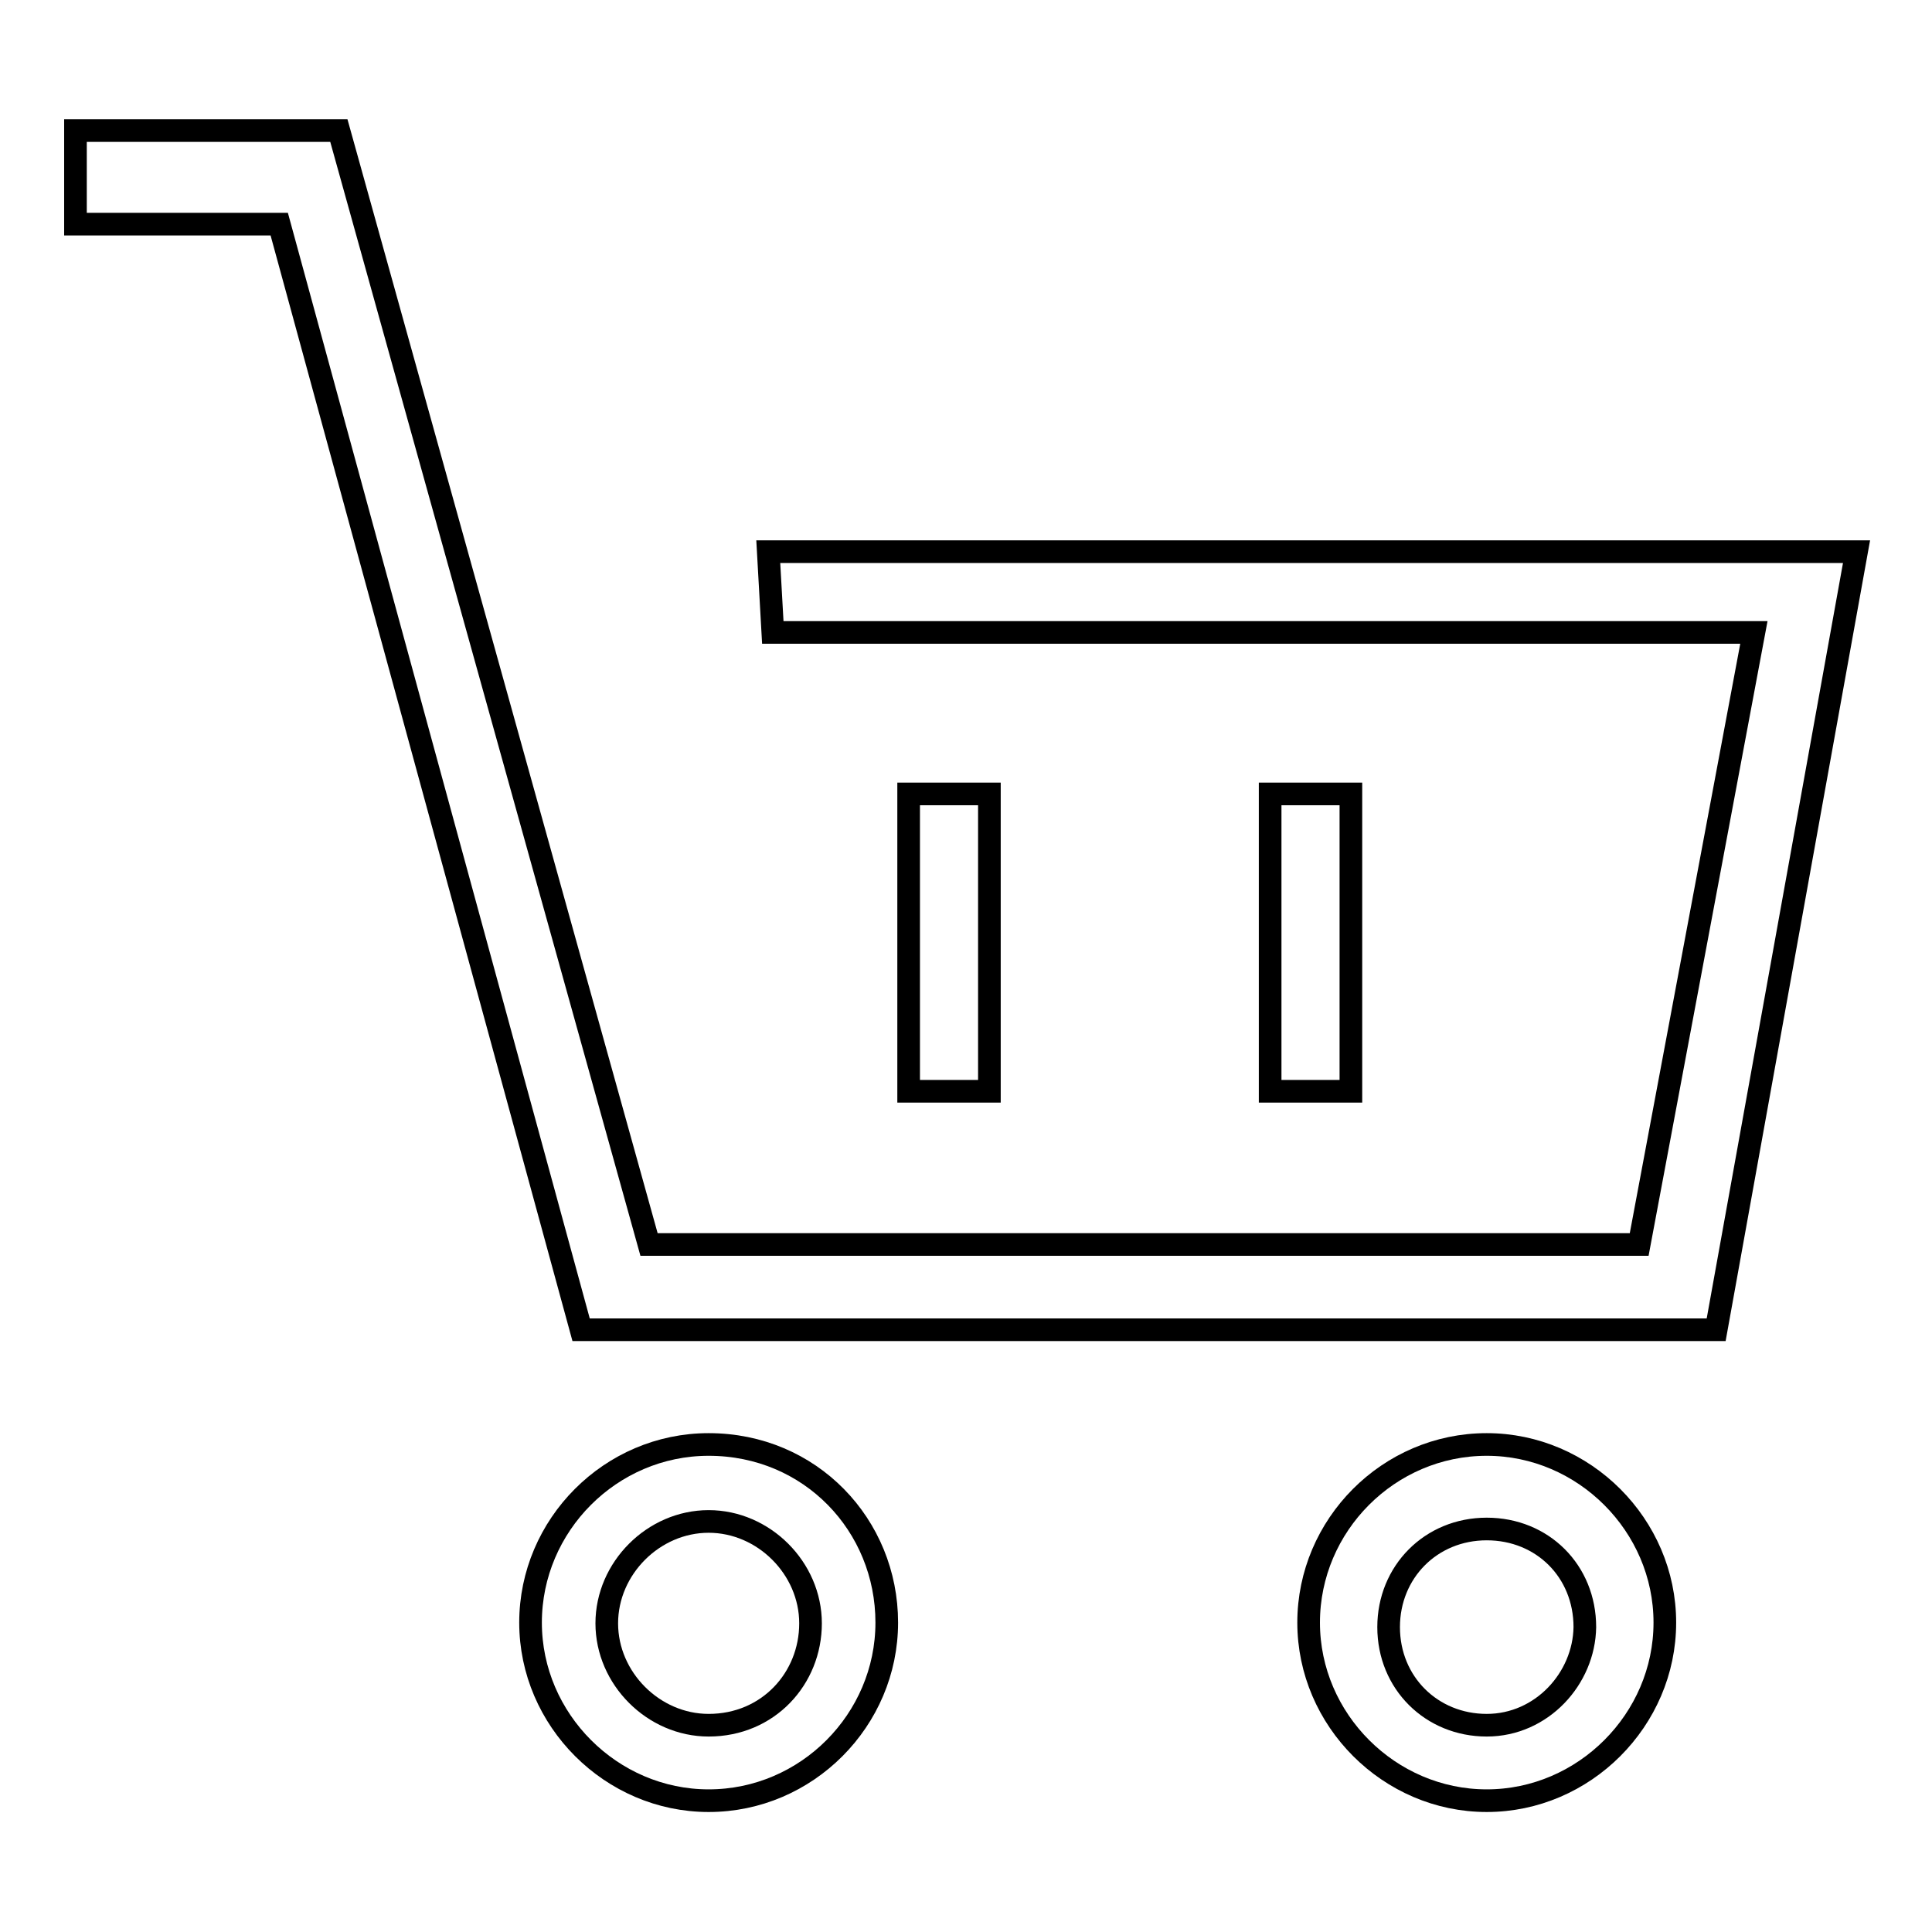 <?xml version="1.0" encoding="utf-8"?>
<!-- Svg Vector Icons : http://www.onlinewebfonts.com/icon -->
<!DOCTYPE svg PUBLIC "-//W3C//DTD SVG 1.1//EN" "http://www.w3.org/Graphics/SVG/1.1/DTD/svg11.dtd">
<svg version="1.1" xmlns="http://www.w3.org/2000/svg" xmlns:xlink="http://www.w3.org/1999/xlink" x="0px" y="0px" viewBox="0 0 256 256" enable-background="new 0 0 256 256" xml:space="preserve">
<g><g><path stroke-width="3" fill-opacity="0" stroke="#000000"  d="M10,29.7V17.3h34.9L86,164.9h131.2l15.2-81.1H102.4l-0.6-10.7H246l-18.6,103.1H77L37,29.7H10z"/><path stroke-width="3" fill-opacity="0" stroke="#000000"  d="M120.4,105.2h10.7v39.4h-10.7V105.2L120.4,105.2z"/><path stroke-width="3" fill-opacity="0" stroke="#000000"  d="M168.3,105.2H179v39.4h-10.7V105.2L168.3,105.2z"/><path stroke-width="3" fill-opacity="0" stroke="#000000"  d="M93.9,191.4c-13,0-23.6,10.7-23.6,23.6s10.7,23.6,23.6,23.6c13,0,23.6-10.7,23.6-23.6S107.4,191.4,93.9,191.4L93.9,191.4z M93.9,228.6c-7.3,0-13.5-6.2-13.5-13.5c0-7.3,6.2-13.5,13.5-13.5c7.3,0,13.5,6.2,13.5,13.5C107.4,222.4,101.8,228.6,93.9,228.6L93.9,228.6z"/><path stroke-width="3" fill-opacity="0" stroke="#000000"  d="M197,191.4c-13,0-23.6,10.7-23.6,23.6s10.7,23.6,23.6,23.6s23.6-10.7,23.6-23.6S209.9,191.4,197,191.4L197,191.4z M197,228.6c-7.3,0-13-5.6-13-13c0-7.3,5.6-13,13-13s13,5.6,13,13C209.9,222.4,204.3,228.6,197,228.6L197,228.6z"/></g></g>
</svg>